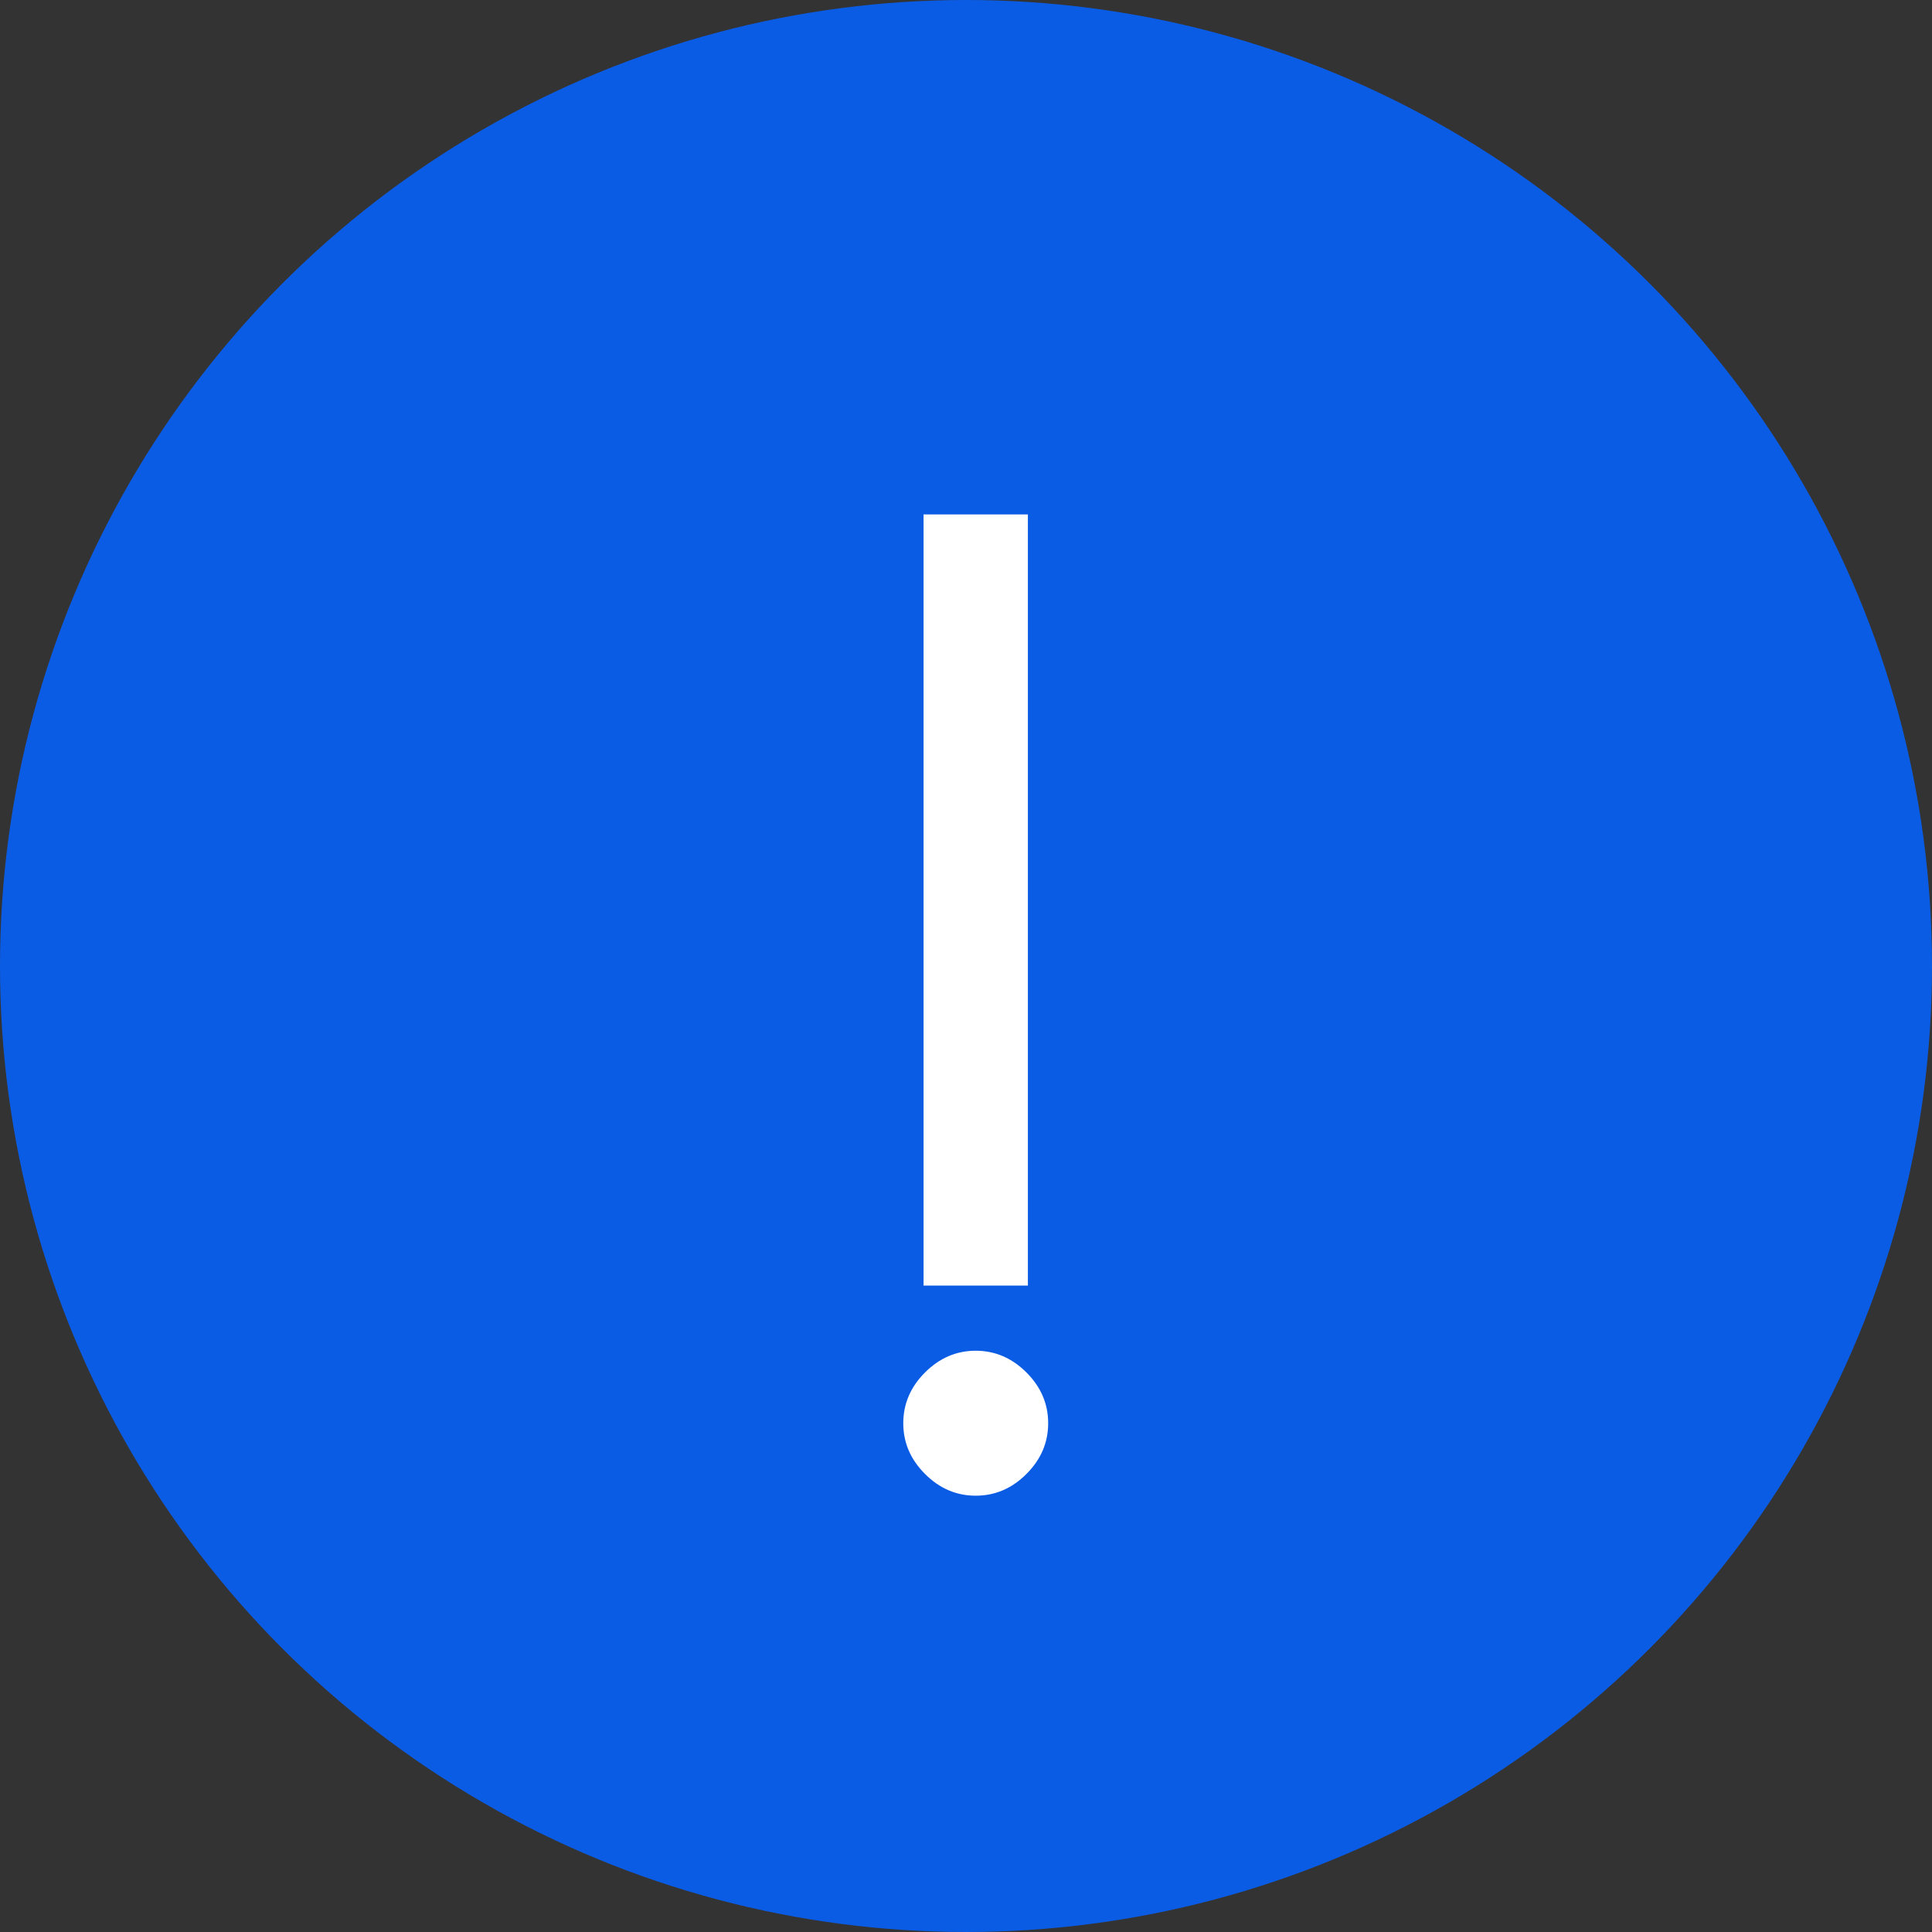 <?xml version="1.0" encoding="UTF-8"?> <svg xmlns="http://www.w3.org/2000/svg" width="30" height="30" viewBox="0 0 30 30" fill="none"><rect x="0" y="0" width="30" height="30" fill="#333333" stroke="none"/> <circle cx="15" cy="15" r="15" fill="#0B5CE5"></circle> <path d="M15.961 19.962H14.341V7.988H15.961V19.962ZM14.363 22.887C14.138 22.662 14.026 22.4 14.026 22.1C14.026 21.8 14.138 21.537 14.363 21.312C14.588 21.087 14.851 20.974 15.151 20.974C15.451 20.974 15.714 21.087 15.939 21.312C16.164 21.537 16.276 21.8 16.276 22.1C16.276 22.4 16.164 22.662 15.939 22.887C15.714 23.113 15.451 23.225 15.151 23.225C14.851 23.225 14.588 23.113 14.363 22.887Z" fill="white"></path> </svg> 
